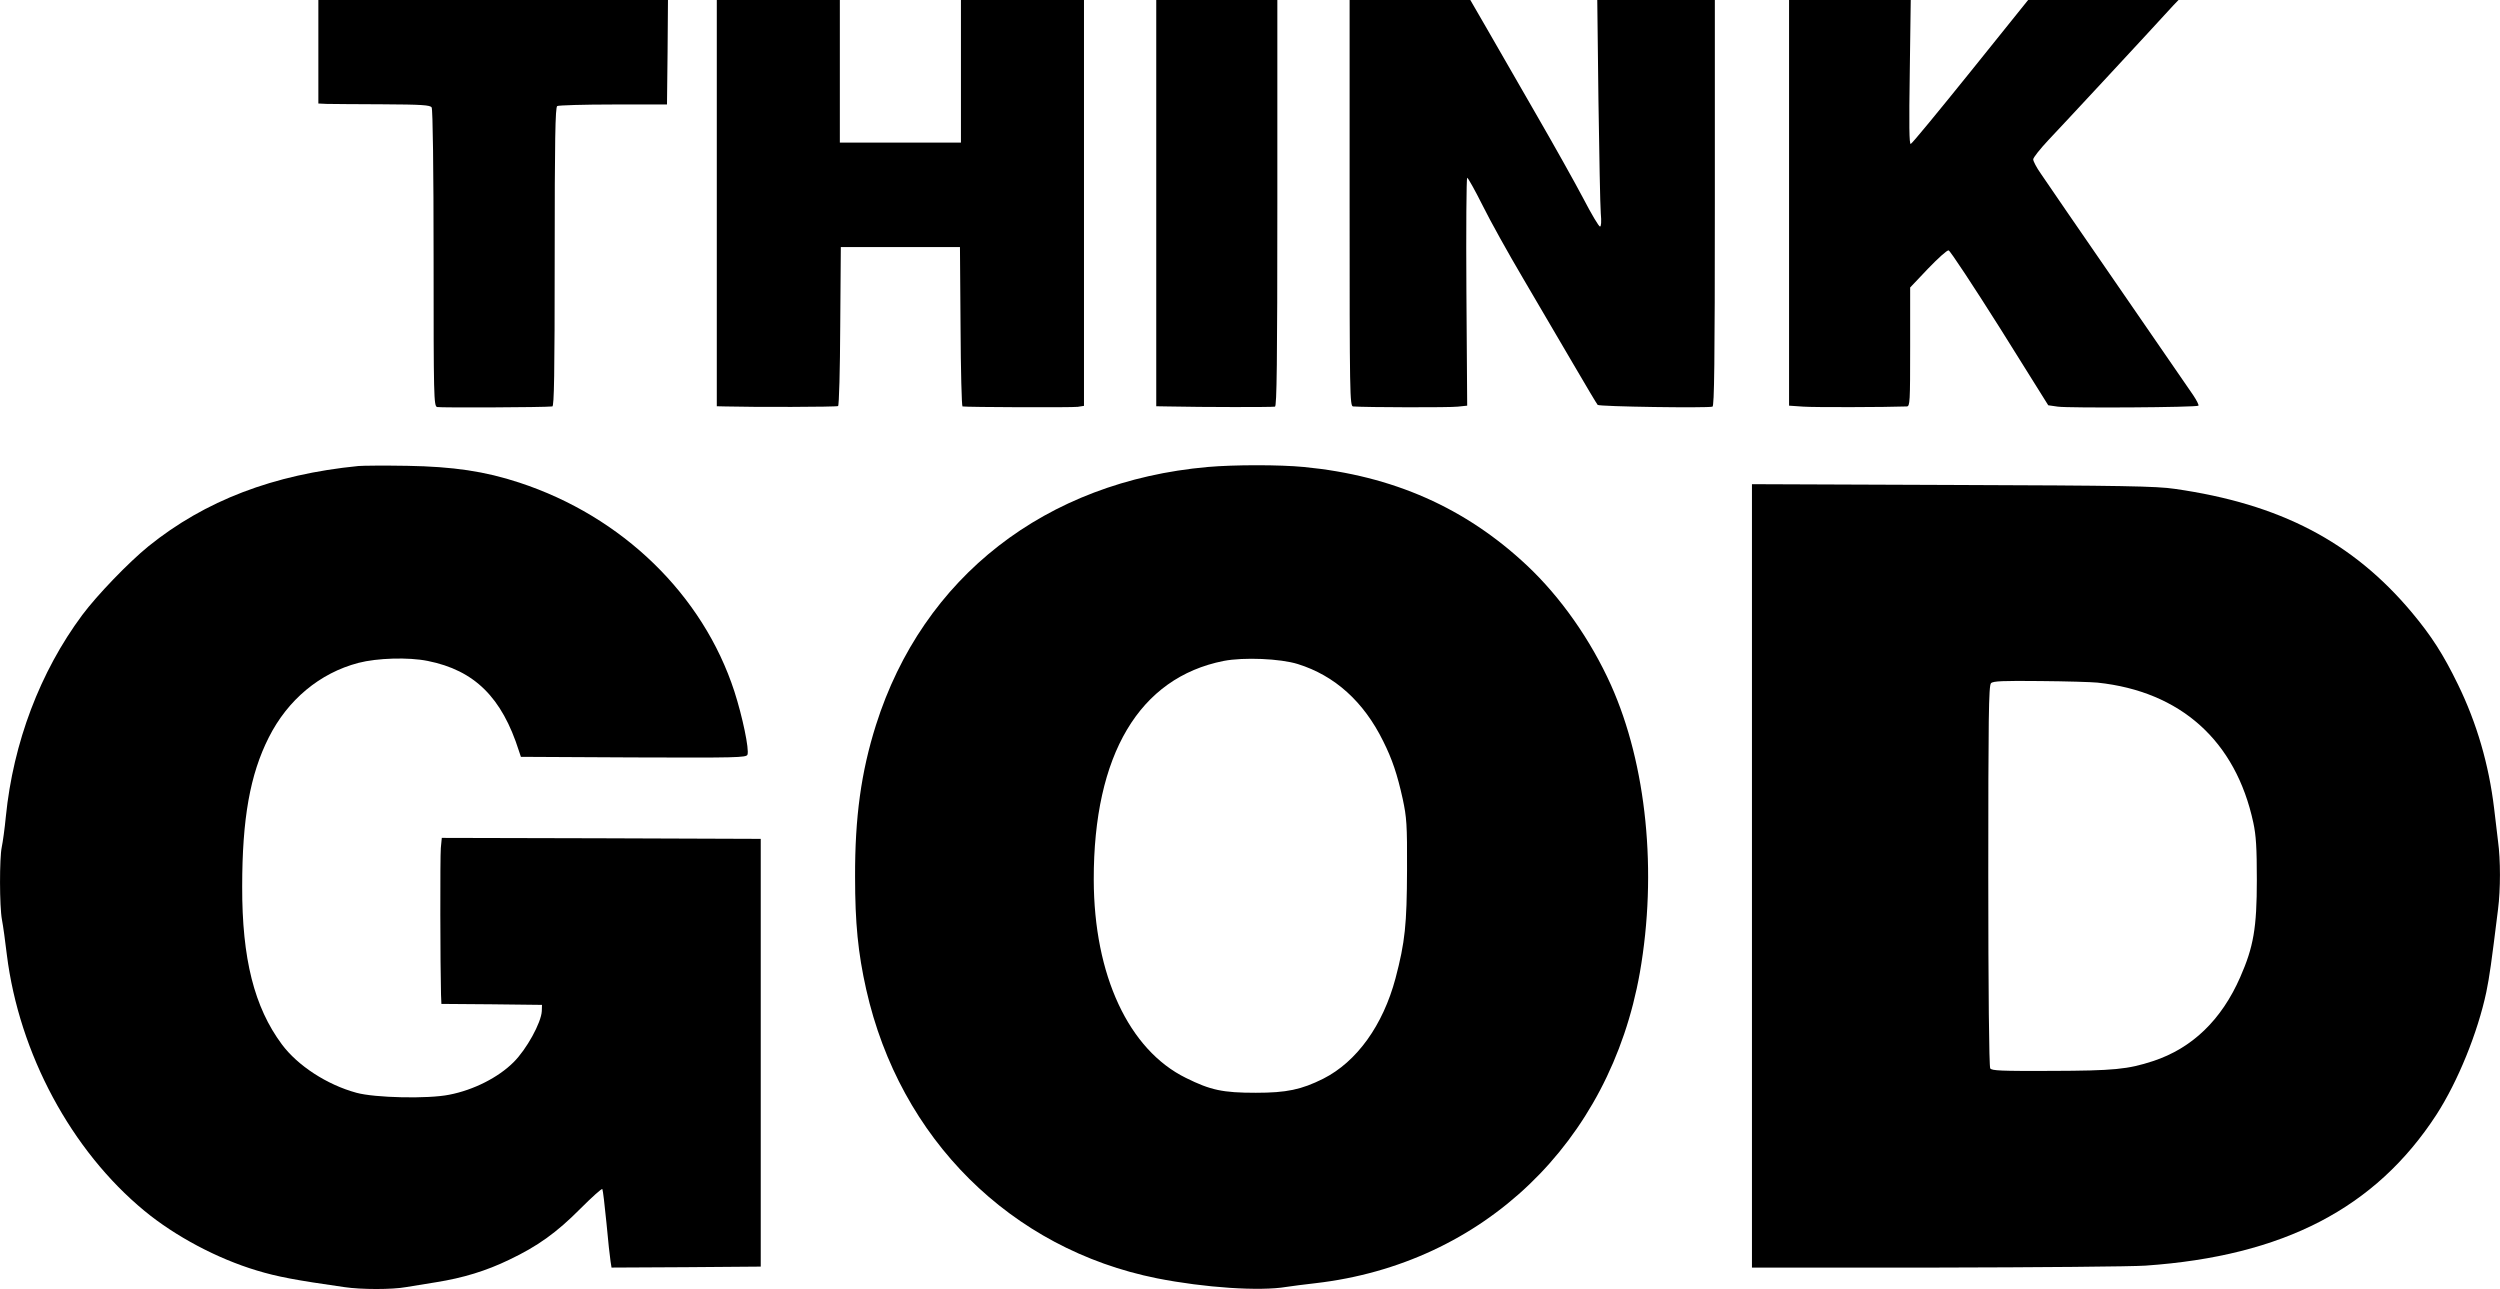 <?xml version="1.0" standalone="no"?>
<!DOCTYPE svg PUBLIC "-//W3C//DTD SVG 20010904//EN"
 "http://www.w3.org/TR/2001/REC-SVG-20010904/DTD/svg10.dtd">
<svg version="1.0" xmlns="http://www.w3.org/2000/svg"
 width="1280pt" height="660pt" viewBox="0 0 1280 660"
 preserveAspectRatio="xMidYMid meet">
<g transform="translate(0,660) scale(0.1,-0.1)"
fill="#000000" stroke="none">
<path d="M1630 6335 l0 -265 43 -2 c23 0 151 -2 285 -2 202 -1 245 -4 252 -16
6 -9 10 -321 10 -772 0 -712 1 -757 18 -762 14 -4 546 -2 590 3 9 1 12 161 12
765 0 601 3 767 13 773 6 4 136 8 287 8 l275 0 3 268 2 267 -895 0 -895 0 0
-265z"/>
<path d="M3670 5560 l0 -1040 43 -1 c145 -4 570 -3 578 2 5 3 10 186 11 410
l3 404 305 0 305 0 3 -407 c1 -225 6 -409 10 -409 25 -4 563 -6 590 -2 l32 5
0 1039 0 1039 -315 0 -315 0 0 -365 0 -365 -310 0 -310 0 0 365 0 365 -315 0
-315 0 0 -1040z"/>
<path d="M5920 5560 l0 -1040 58 -1 c186 -4 539 -4 550 -1 9 3 12 221 12 1043
l0 1039 -310 0 -310 0 0 -1040z"/>
<path d="M6910 5560 c0 -983 1 -1040 18 -1041 67 -5 496 -6 536 -1 l48 5 -4
583 c-2 321 0 584 4 584 4 0 40 -64 79 -142 39 -79 132 -246 207 -373 74 -126
189 -322 255 -435 66 -113 123 -209 127 -213 8 -9 563 -17 588 -9 9 3 12 221
12 1043 l0 1039 -301 0 -301 0 6 -512 c4 -282 9 -543 12 -580 4 -43 2 -68 -4
-68 -6 0 -44 64 -85 143 -41 78 -150 273 -242 432 -92 160 -205 356 -252 438
l-85 147 -309 0 -309 0 0 -1040z"/>
<path d="M9160 5561 l0 -1038 73 -5 c55 -4 420 -3 530 1 16 1 17 22 17 305 l0
304 91 96 c51 53 98 96 106 94 8 -2 126 -181 263 -398 l247 -395 49 -7 c56 -8
712 -4 720 5 3 3 -9 27 -27 54 -18 26 -192 279 -387 562 -195 283 -372 540
-393 572 -22 31 -39 64 -39 73 0 9 35 53 78 99 62 65 519 557 640 690 l26 27
-385 0 -385 0 -295 -367 c-162 -201 -299 -368 -306 -370 -8 -3 -9 98 -5 367
l5 370 -312 0 -311 0 0 -1039z"/>
<path d="M1835 4214 c-435 -43 -785 -177 -1075 -411 -101 -82 -263 -250 -339
-352 -216 -291 -353 -653 -391 -1031 -6 -63 -16 -134 -21 -157 -12 -56 -12
-303 1 -372 6 -31 17 -111 25 -179 63 -506 330 -1003 705 -1312 158 -130 372
-244 575 -305 106 -32 196 -49 448 -85 87 -13 245 -13 316 0 31 5 100 16 154
25 138 22 256 58 374 115 145 69 242 138 365 262 59 59 109 104 112 100 3 -5
12 -82 21 -173 8 -90 18 -179 21 -197 l5 -32 382 2 382 3 0 1095 0 1095 -816
3 -817 2 -5 -52 c-4 -45 -3 -610 1 -750 l2 -48 258 -2 257 -3 -1 -32 c-3 -59
-78 -196 -145 -262 -77 -77 -204 -142 -329 -166 -108 -22 -381 -16 -475 10
-151 41 -301 139 -382 248 -141 190 -204 438 -203 808 0 347 40 573 136 763
97 193 261 330 459 382 96 25 256 30 355 10 240 -48 380 -187 467 -461 l10
-30 577 -3 c527 -2 577 -1 583 14 10 26 -26 197 -67 324 -161 495 -574 896
-1101 1069 -176 58 -338 82 -574 86 -115 2 -228 1 -250 -1z"/>
<path d="M6183 4209 c-830 -74 -1458 -563 -1698 -1321 -76 -240 -108 -472
-107 -778 0 -236 15 -389 57 -576 172 -765 740 -1329 1489 -1479 243 -48 526
-67 662 -44 27 4 94 13 149 19 859 99 1507 719 1661 1590 90 513 35 1065 -148
1473 -104 231 -257 449 -429 611 -315 296 -687 461 -1143 505 -124 12 -356 12
-493 0z m462 -1009 c189 -59 337 -192 437 -395 46 -92 72 -169 100 -296 20
-94 23 -129 22 -364 -1 -278 -10 -368 -59 -554 -64 -240 -198 -427 -370 -514
-112 -56 -188 -72 -345 -72 -169 0 -231 13 -358 76 -293 144 -471 526 -472
1015 -1 641 233 1034 665 1120 103 20 291 12 380 -16z"/>
<path d="M8970 2116 l0 -2006 943 0 c518 1 1001 5 1072 10 706 49 1178 294
1489 772 110 170 212 421 256 629 17 84 25 142 60 424 13 101 13 253 0 347 -5
40 -14 116 -20 168 -27 226 -89 438 -185 635 -76 156 -136 249 -237 370 -303
361 -674 555 -1213 632 -93 14 -267 17 -1137 20 l-1028 4 0 -2005z m1769 989
c426 -45 708 -298 798 -717 14 -65 18 -128 18 -293 0 -247 -17 -343 -85 -498
-96 -219 -246 -364 -447 -430 -129 -42 -198 -49 -521 -50 -256 -1 -305 1 -312
13 -6 9 -10 407 -10 987 0 806 2 974 14 985 10 11 61 13 252 11 131 -1 264 -5
293 -8z"/>
</g>
</svg>
